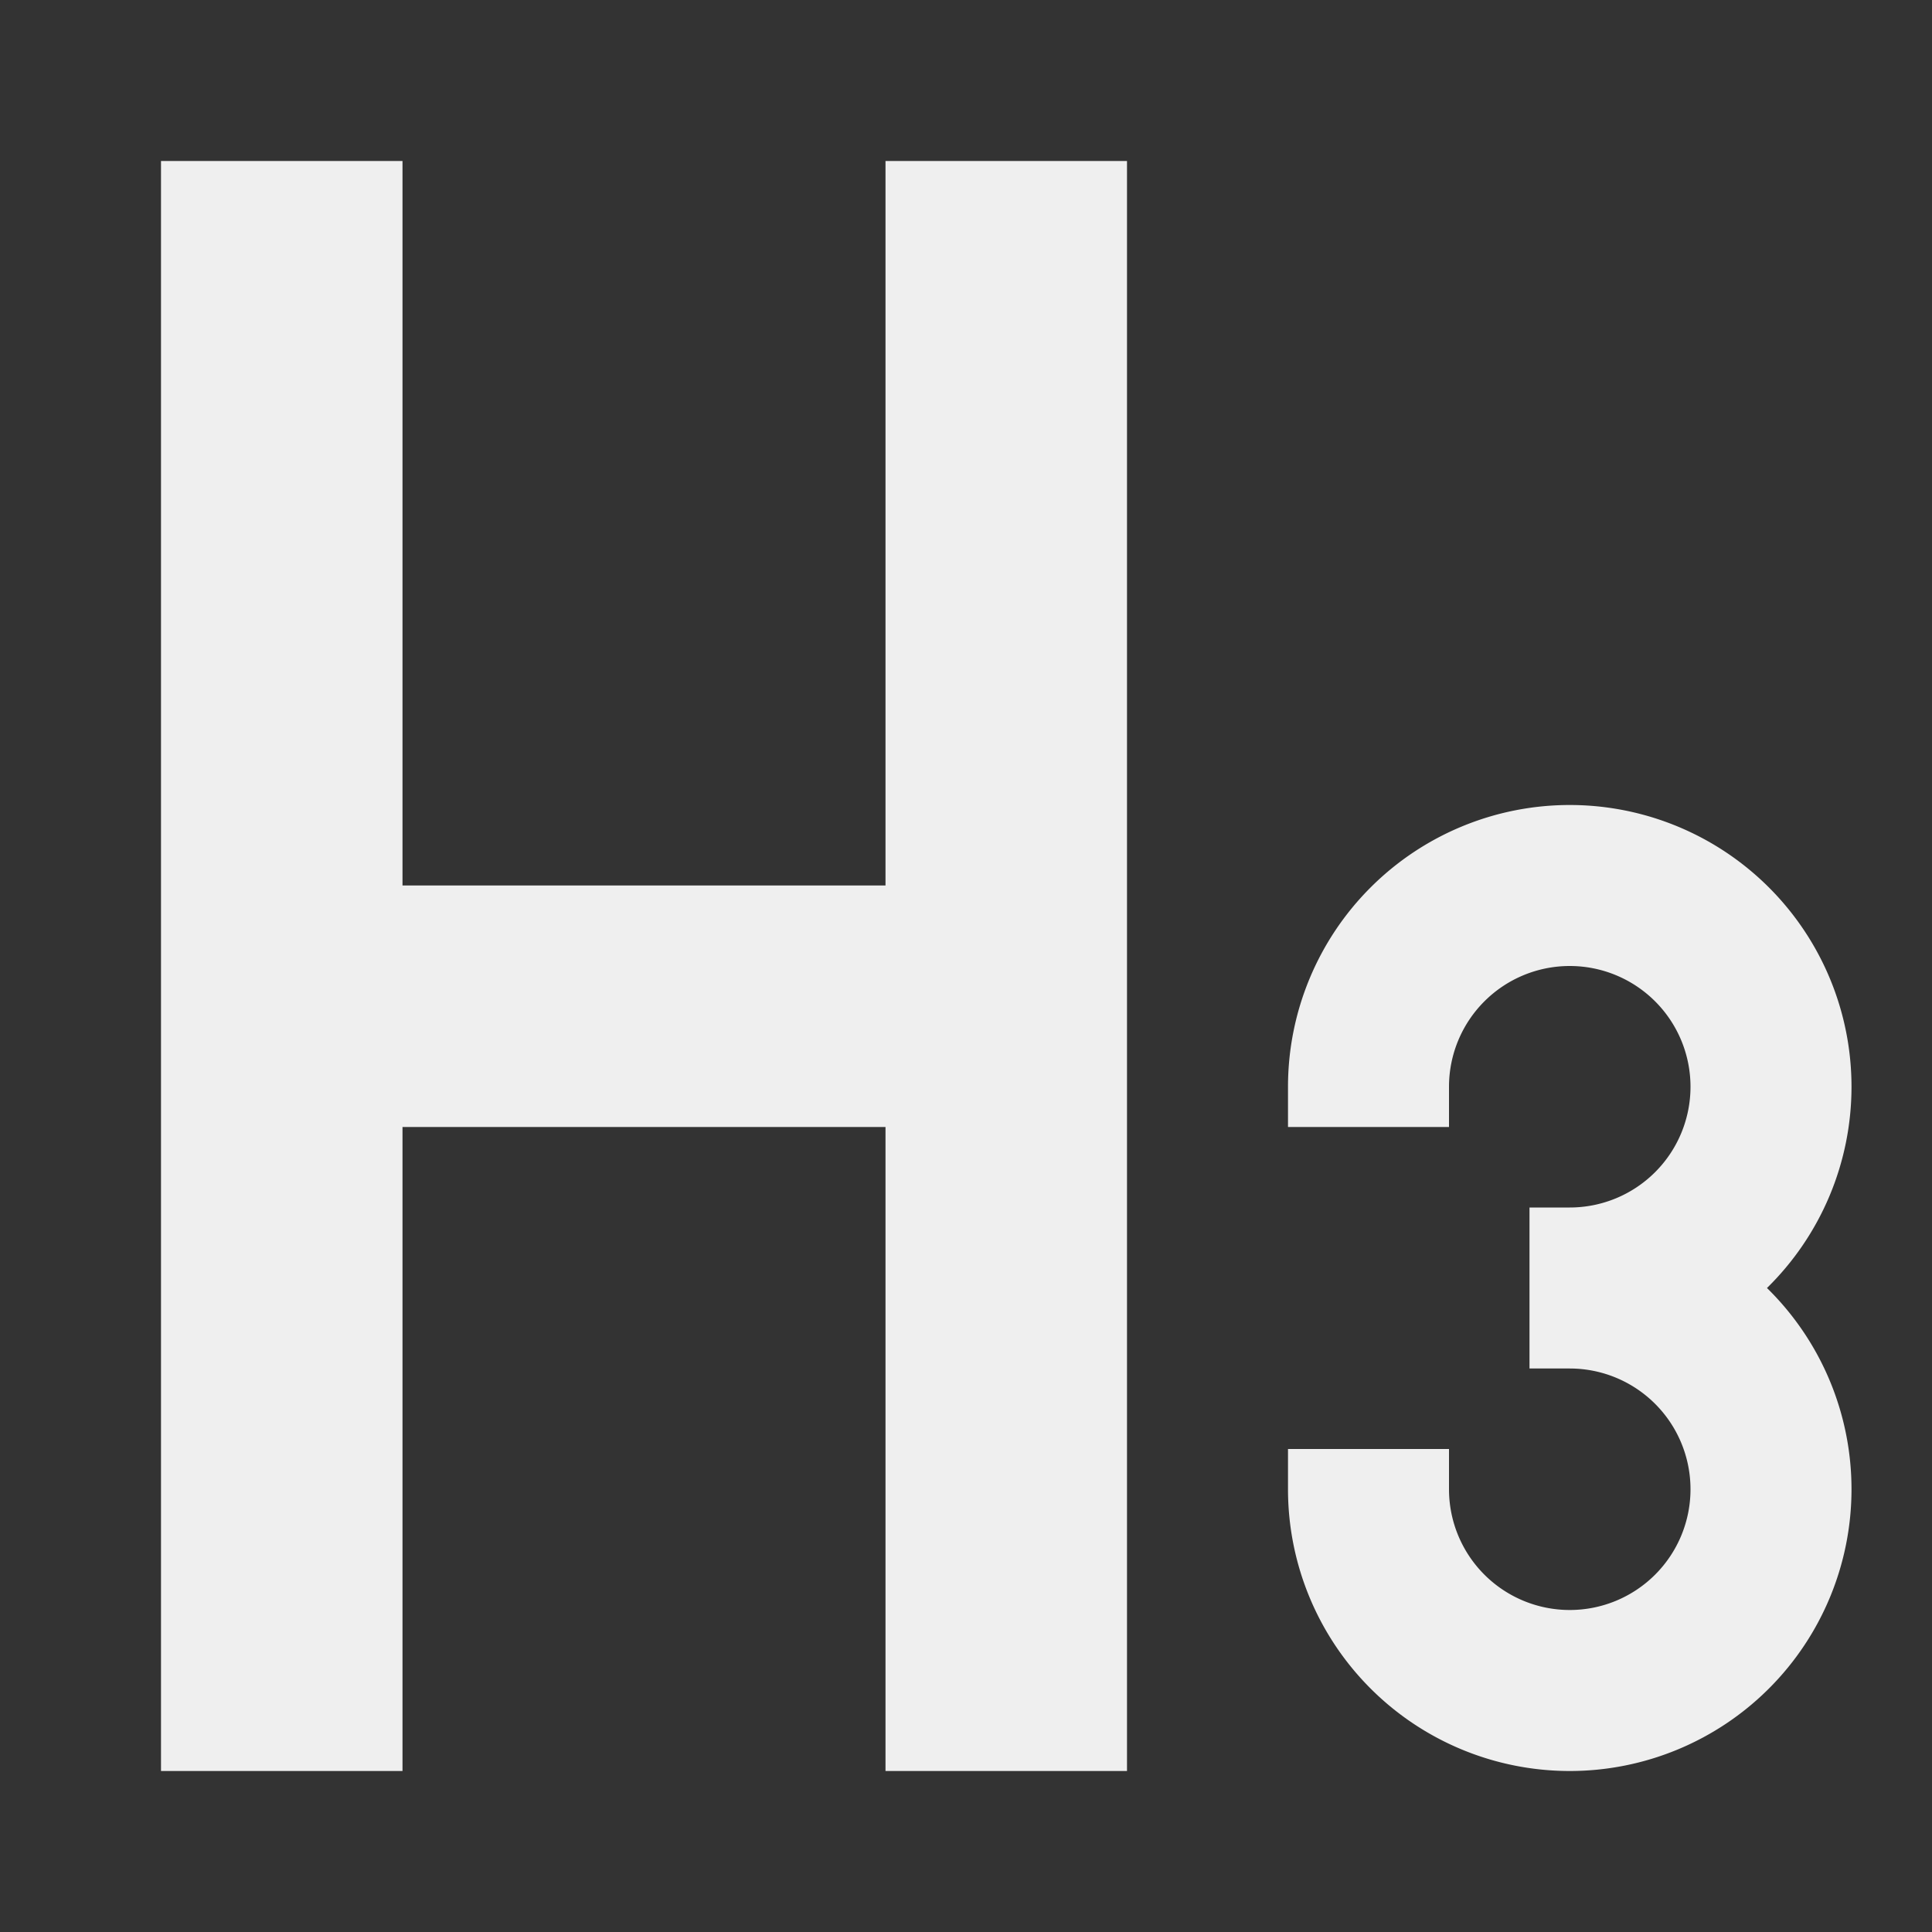 <svg viewBox="0 0 24 24" xmlns="http://www.w3.org/2000/svg"><rect x="0" y="0" width="24" height="24" fill="#333333" stroke="none"/><path d="m2 2v20h3v-8h6v8h3v-20h-3v9h-6v-9zm17.5 8a3.5 3.5 0 0 0 -3.5 3.5v.5h2v-.5a1.5 1.5 0 0 1 1.5-1.5 1.5 1.5 0 0 1 1.5 1.5 1.5 1.5 0 0 1 -1.5 1.5h-.5v2h.5a1.5 1.5 0 0 1 1.5 1.5 1.5 1.5 0 0 1 -1.5 1.5 1.5 1.5 0 0 1 -1.5-1.5v-.5h-2v.5a3.5 3.5 0 0 0 3.5 3.5 3.5 3.5 0 0 0 3.5-3.5 3.5 3.5 0 0 0 -1.05-2.5 3.5 3.5 0 0 0 1.05-2.5 3.5 3.5 0 0 0 -3.5-3.5z" fill="#efefef"/></svg>